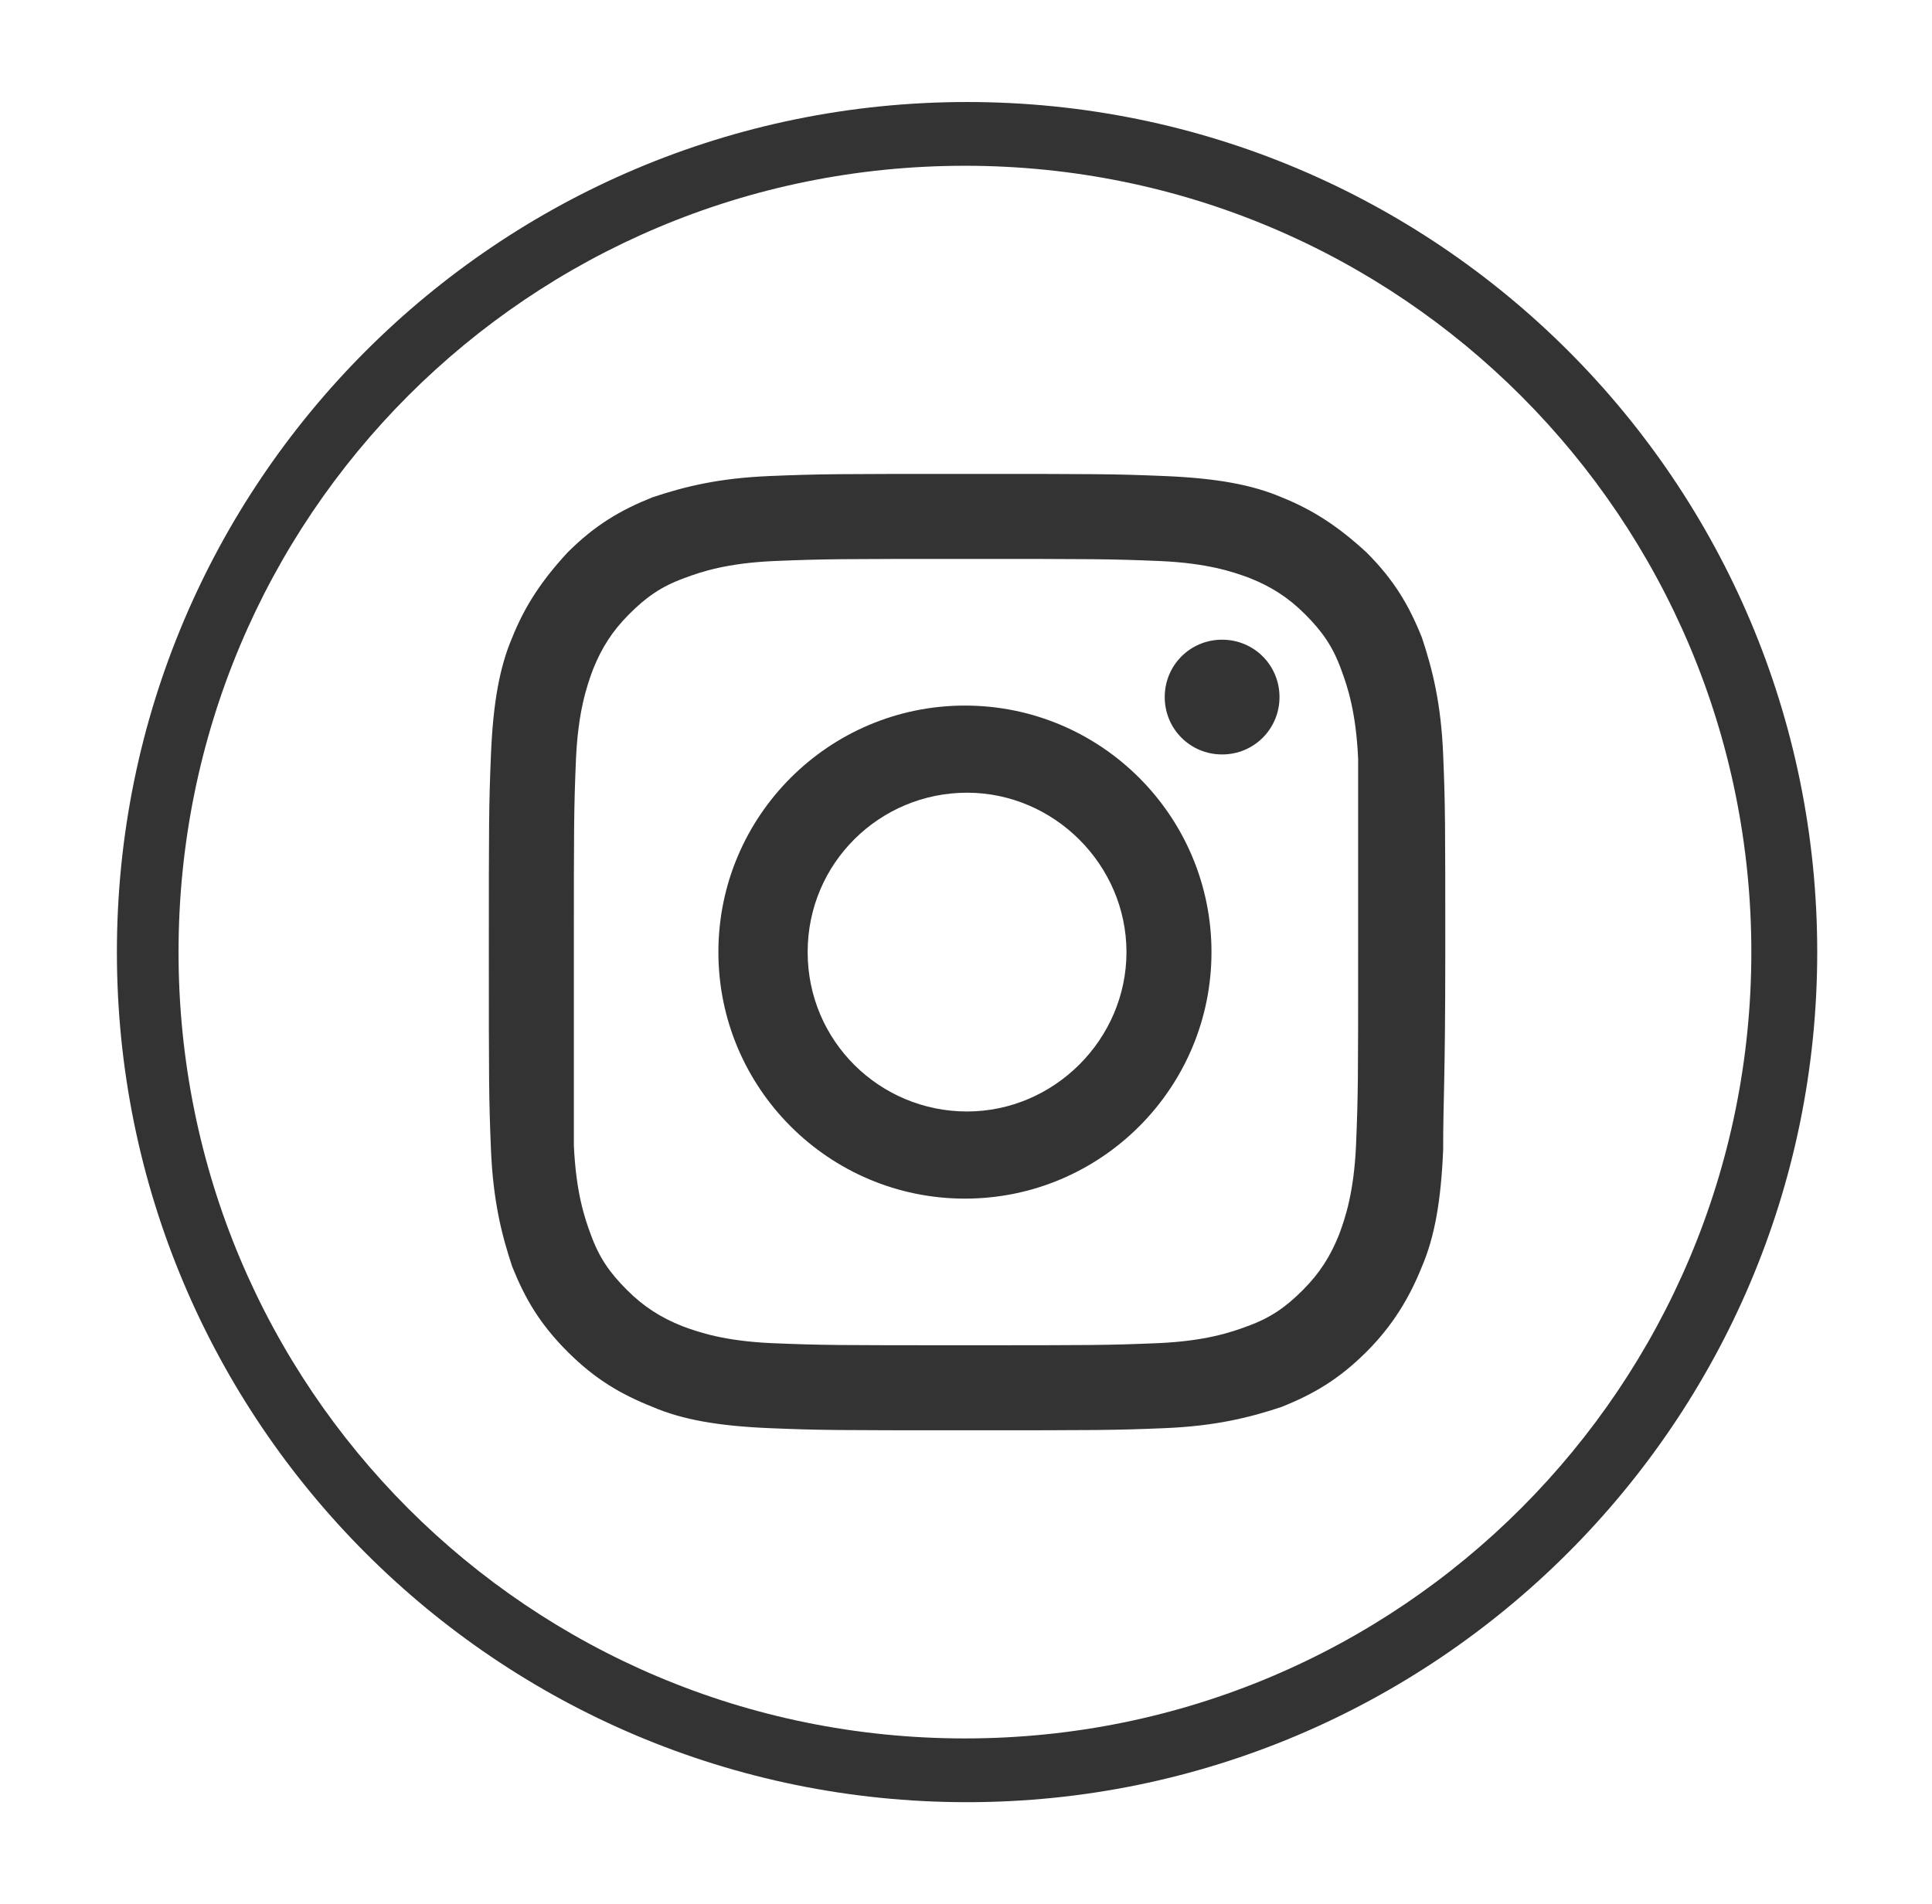 <?xml version="1.0" encoding="utf-8"?>
<!-- Generator: Adobe Illustrator 27.9.1, SVG Export Plug-In . SVG Version: 6.00 Build 0)  -->
<svg version="1.1" id="Layer_1" xmlns="http://www.w3.org/2000/svg" xmlns:xlink="http://www.w3.org/1999/xlink" x="0px" y="0px"
	 viewBox="0 0 90.9 89.6" style="enable-background:new 0 0 90.9 89.6;" xml:space="preserve">
<style type="text/css">
	.st0{fill:#333333;}
</style>
<g>
	<path class="st0" d="M82.4,44.8c0,20.4-16.5,37-37,37s-37-16.5-37-37s16.5-37,37-37S82.4,24.4,82.4,44.8 M85.5,44.8
		c0-22.1-17.9-40-40-40c-22.1,0-40,17.9-40,40s17.9,40,40,40C67.5,84.8,85.5,66.9,85.5,44.8"/>
	<path class="st0" d="M63.9,44.8c0,6,0,6.7-0.1,9.1c-0.1,2.2-0.5,3.4-0.8,4.2c-0.4,1-0.9,1.8-1.7,2.6c-0.8,0.8-1.5,1.3-2.6,1.7
		c-0.8,0.3-2,0.7-4.2,0.8c-2.4,0.1-3.1,0.1-9.1,0.1s-6.7,0-9.1-0.1c-2.2-0.1-3.4-0.5-4.2-0.8c-1-0.4-1.8-0.9-2.6-1.7
		c-0.8-0.8-1.3-1.5-1.7-2.6c-0.3-0.8-0.7-2-0.8-4.2C27,51.5,27,50.8,27,44.8s0-6.7,0.1-9.1c0.1-2.2,0.5-3.4,0.8-4.2
		c0.4-1,0.9-1.8,1.7-2.6c0.8-0.8,1.5-1.3,2.6-1.7c0.8-0.3,2-0.7,4.2-0.8c2.4-0.1,3.1-0.1,9.1-0.1s6.7,0,9.1,0.1
		c2.2,0.1,3.4,0.5,4.2,0.8c1,0.4,1.8,0.9,2.6,1.7s1.3,1.5,1.7,2.6c0.3,0.8,0.7,2,0.8,4.2C63.9,38.1,63.9,38.8,63.9,44.8 M68,44.8
		c0-6.1,0-6.9-0.1-9.3c-0.1-2.4-0.5-4-1-5.5c-0.6-1.5-1.3-2.7-2.6-4c-1.3-1.2-2.5-2-4-2.6c-1.4-0.6-3.1-0.9-5.5-1
		c-2.4-0.1-3.2-0.1-9.3-0.1s-6.9,0-9.3,0.1c-2.4,0.1-4,0.5-5.5,1c-1.5,0.6-2.7,1.3-4,2.6c-1.2,1.3-2,2.5-2.6,4
		c-0.6,1.4-0.9,3.1-1,5.5C23,37.9,23,38.7,23,44.8s0,6.9,0.1,9.3c0.1,2.4,0.5,4,1,5.5c0.6,1.5,1.3,2.7,2.6,4c1.3,1.3,2.5,2,4,2.6
		c1.4,0.6,3.1,0.9,5.5,1c2.4,0.1,3.2,0.1,9.3,0.1s6.9,0,9.3-0.1c2.4-0.1,4-0.5,5.5-1c1.5-0.6,2.7-1.3,4-2.6c1.2-1.2,2-2.5,2.6-4
		c0.6-1.4,0.9-3.1,1-5.5C67.9,51.7,68,50.9,68,44.8"/>
	<path class="st0" d="M53,44.8c0,4.1-3.4,7.5-7.5,7.5S38,49,38,44.8s3.4-7.5,7.5-7.5S53,40.7,53,44.8 M57,44.8
		c0-6.4-5.2-11.6-11.6-11.6s-11.6,5.2-11.6,11.6s5.2,11.6,11.6,11.6S57,51.2,57,44.8"/>
	<path class="st0" d="M57.5,30.1c-1.5,0-2.7,1.2-2.7,2.7c0,1.5,1.2,2.7,2.7,2.7c1.5,0,2.7-1.2,2.7-2.7C60.2,31.3,59,30.1,57.5,30.1"
		/>
</g>
</svg>
